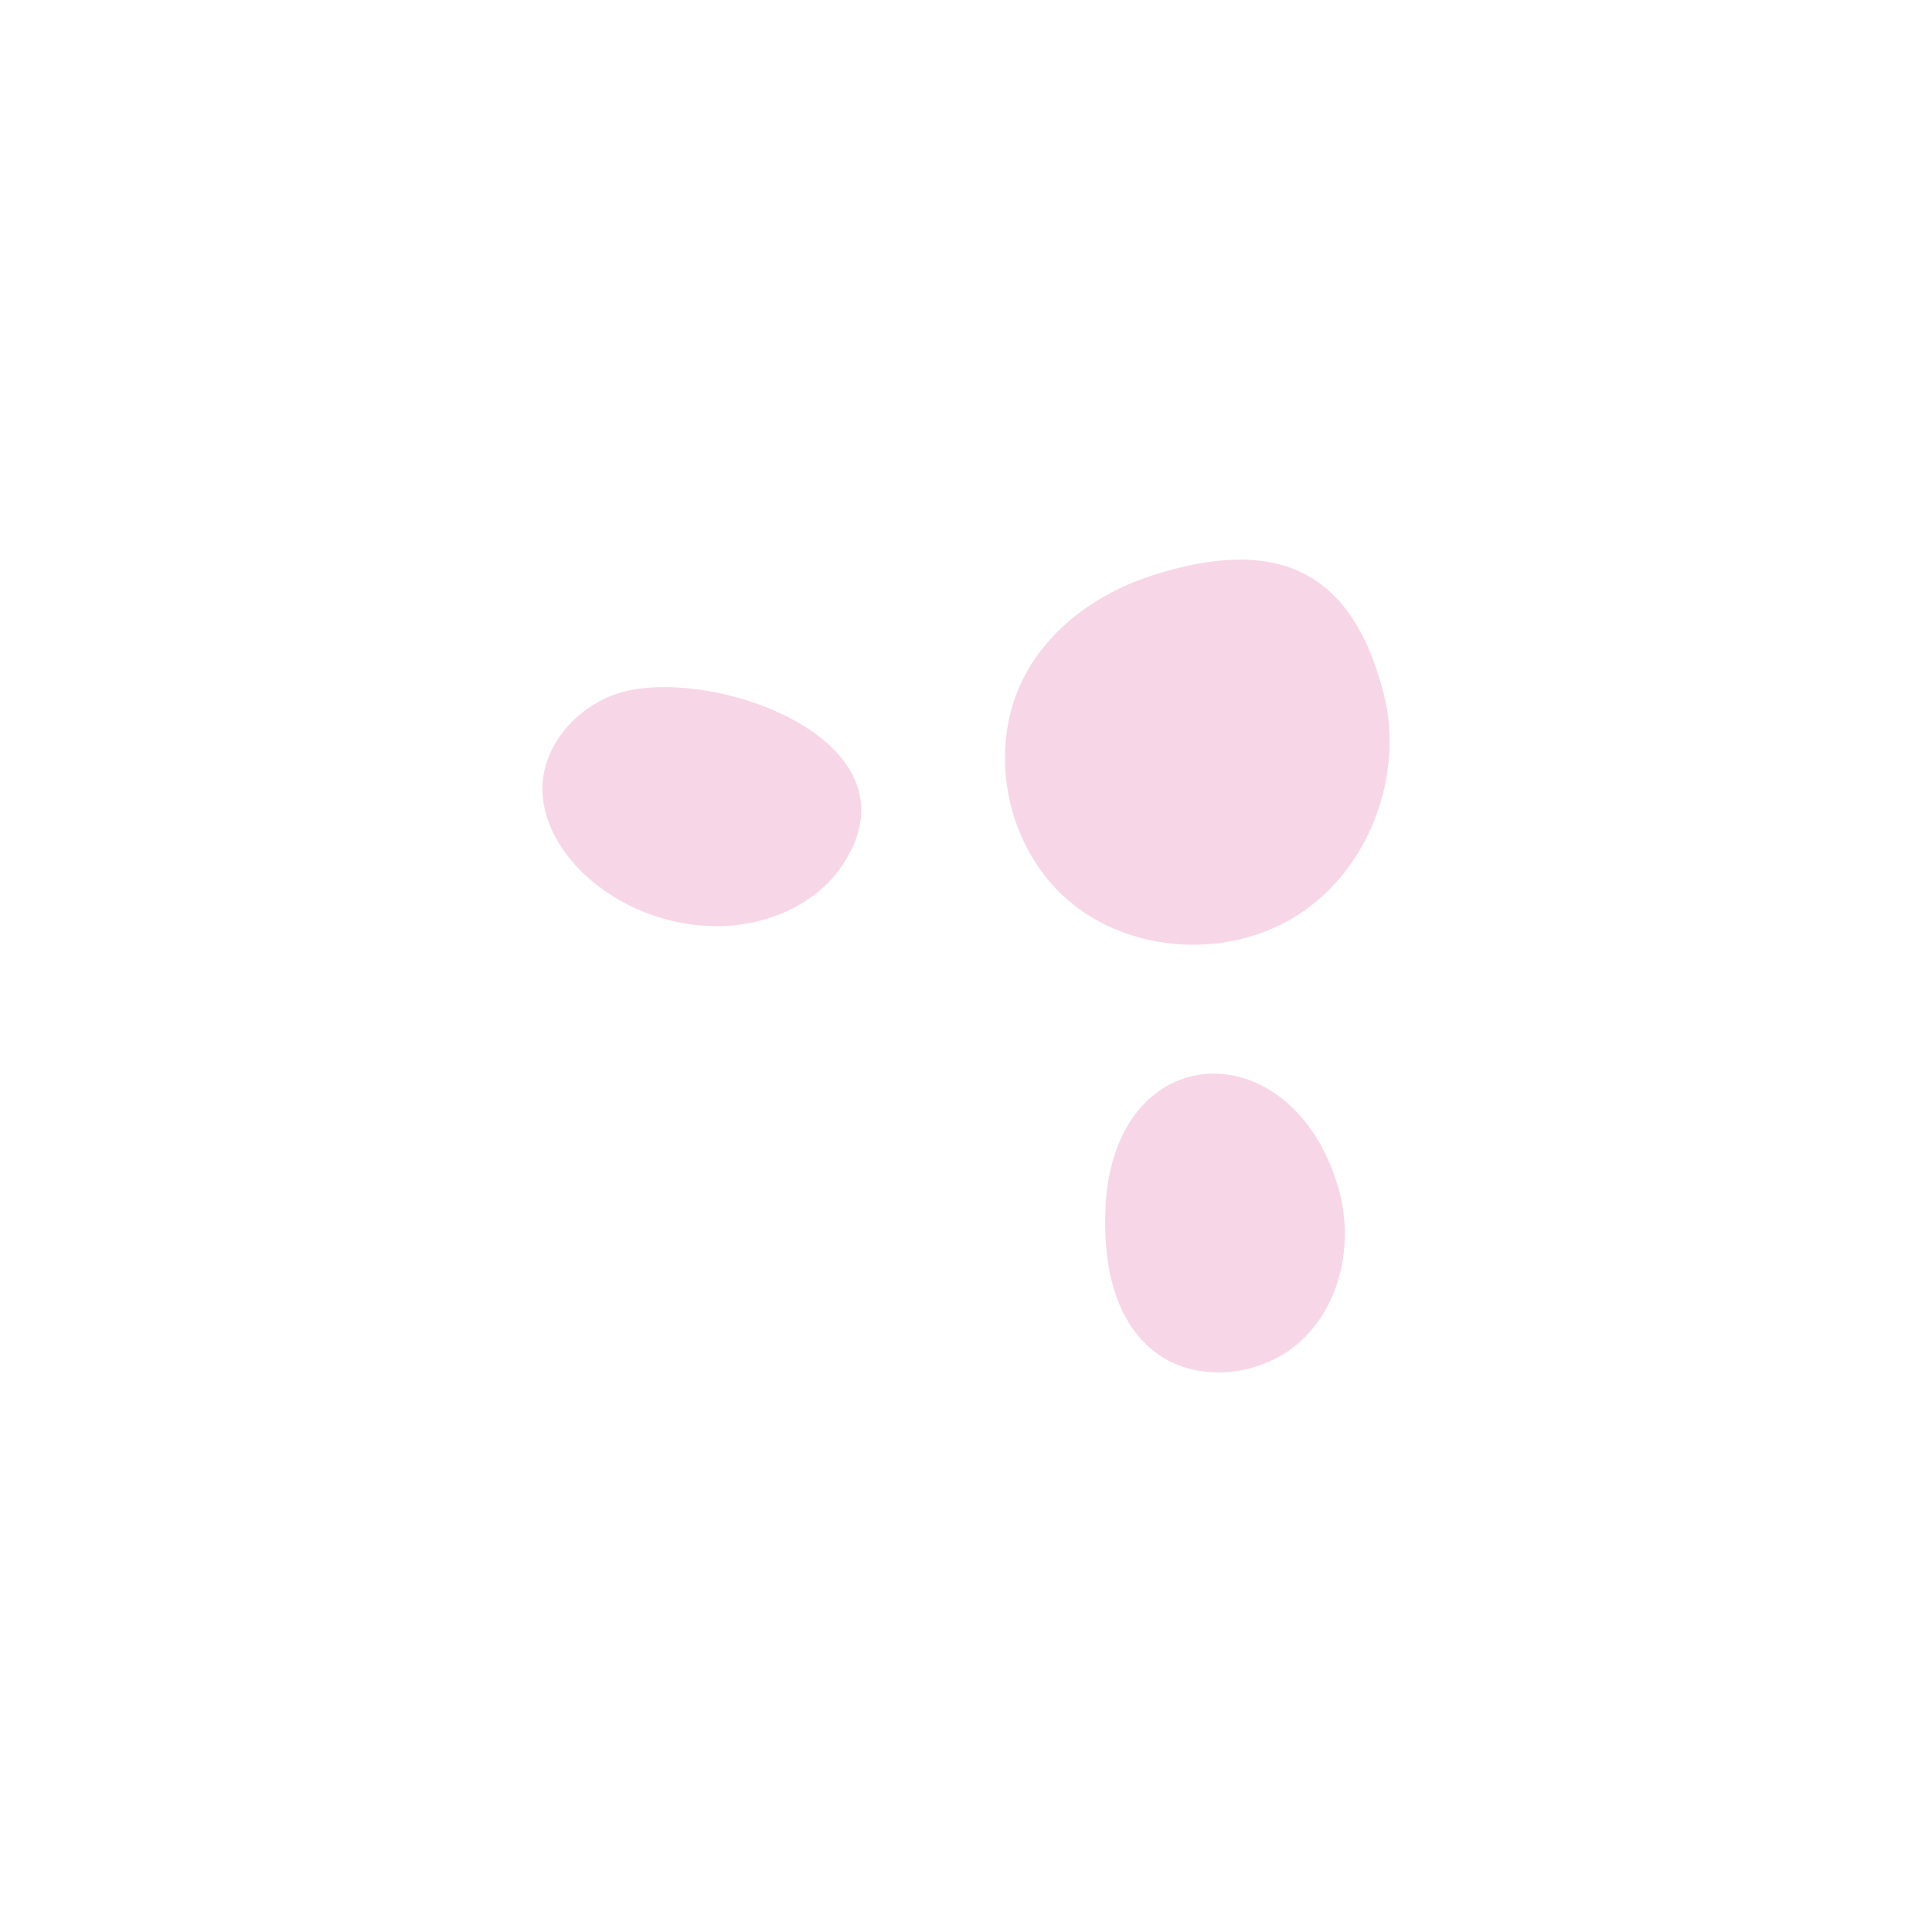 <svg xmlns="http://www.w3.org/2000/svg" viewBox="0 0 500 500"><defs><style>      .cls-1 {        fill: #f7d7e7;      }    </style></defs><g><g id="OBJECTS"><g><path class="cls-1" d="M298.09,148.96c-13.24,4.24-25.46,12.74-32.31,24.82-10.69,18.84-5.89,44.86,10.46,59.05,16.35,14.2,42.33,15.52,60.35,3.51,18.02-12.01,26.84-36.01,21.47-57-8.41-32.78-28.61-40.43-59.97-30.41v.03Z"></path><path class="cls-1" d="M286.14,312.13c-.76,13.72,1.71,29.05,12.48,37.56,11.16,8.76,28.67,6.61,38.79-3.35,10.13-9.96,12.94-25.92,8.79-39.52-12.23-40.31-57.69-38.57-60.1,5.31h.04Z"></path><path class="cls-1" d="M158.78,179.84c-9.7,3.61-17.72,12.6-18.36,22.98-.58,9.77,5.28,18.93,12.74,25.17,9.16,7.63,21.04,11.85,32.92,11.7,12.39-.17,25.19-5.52,32.05-15.95,21.66-32.92-36.38-52.48-59.37-43.9h.02Z"></path></g></g></g></svg>